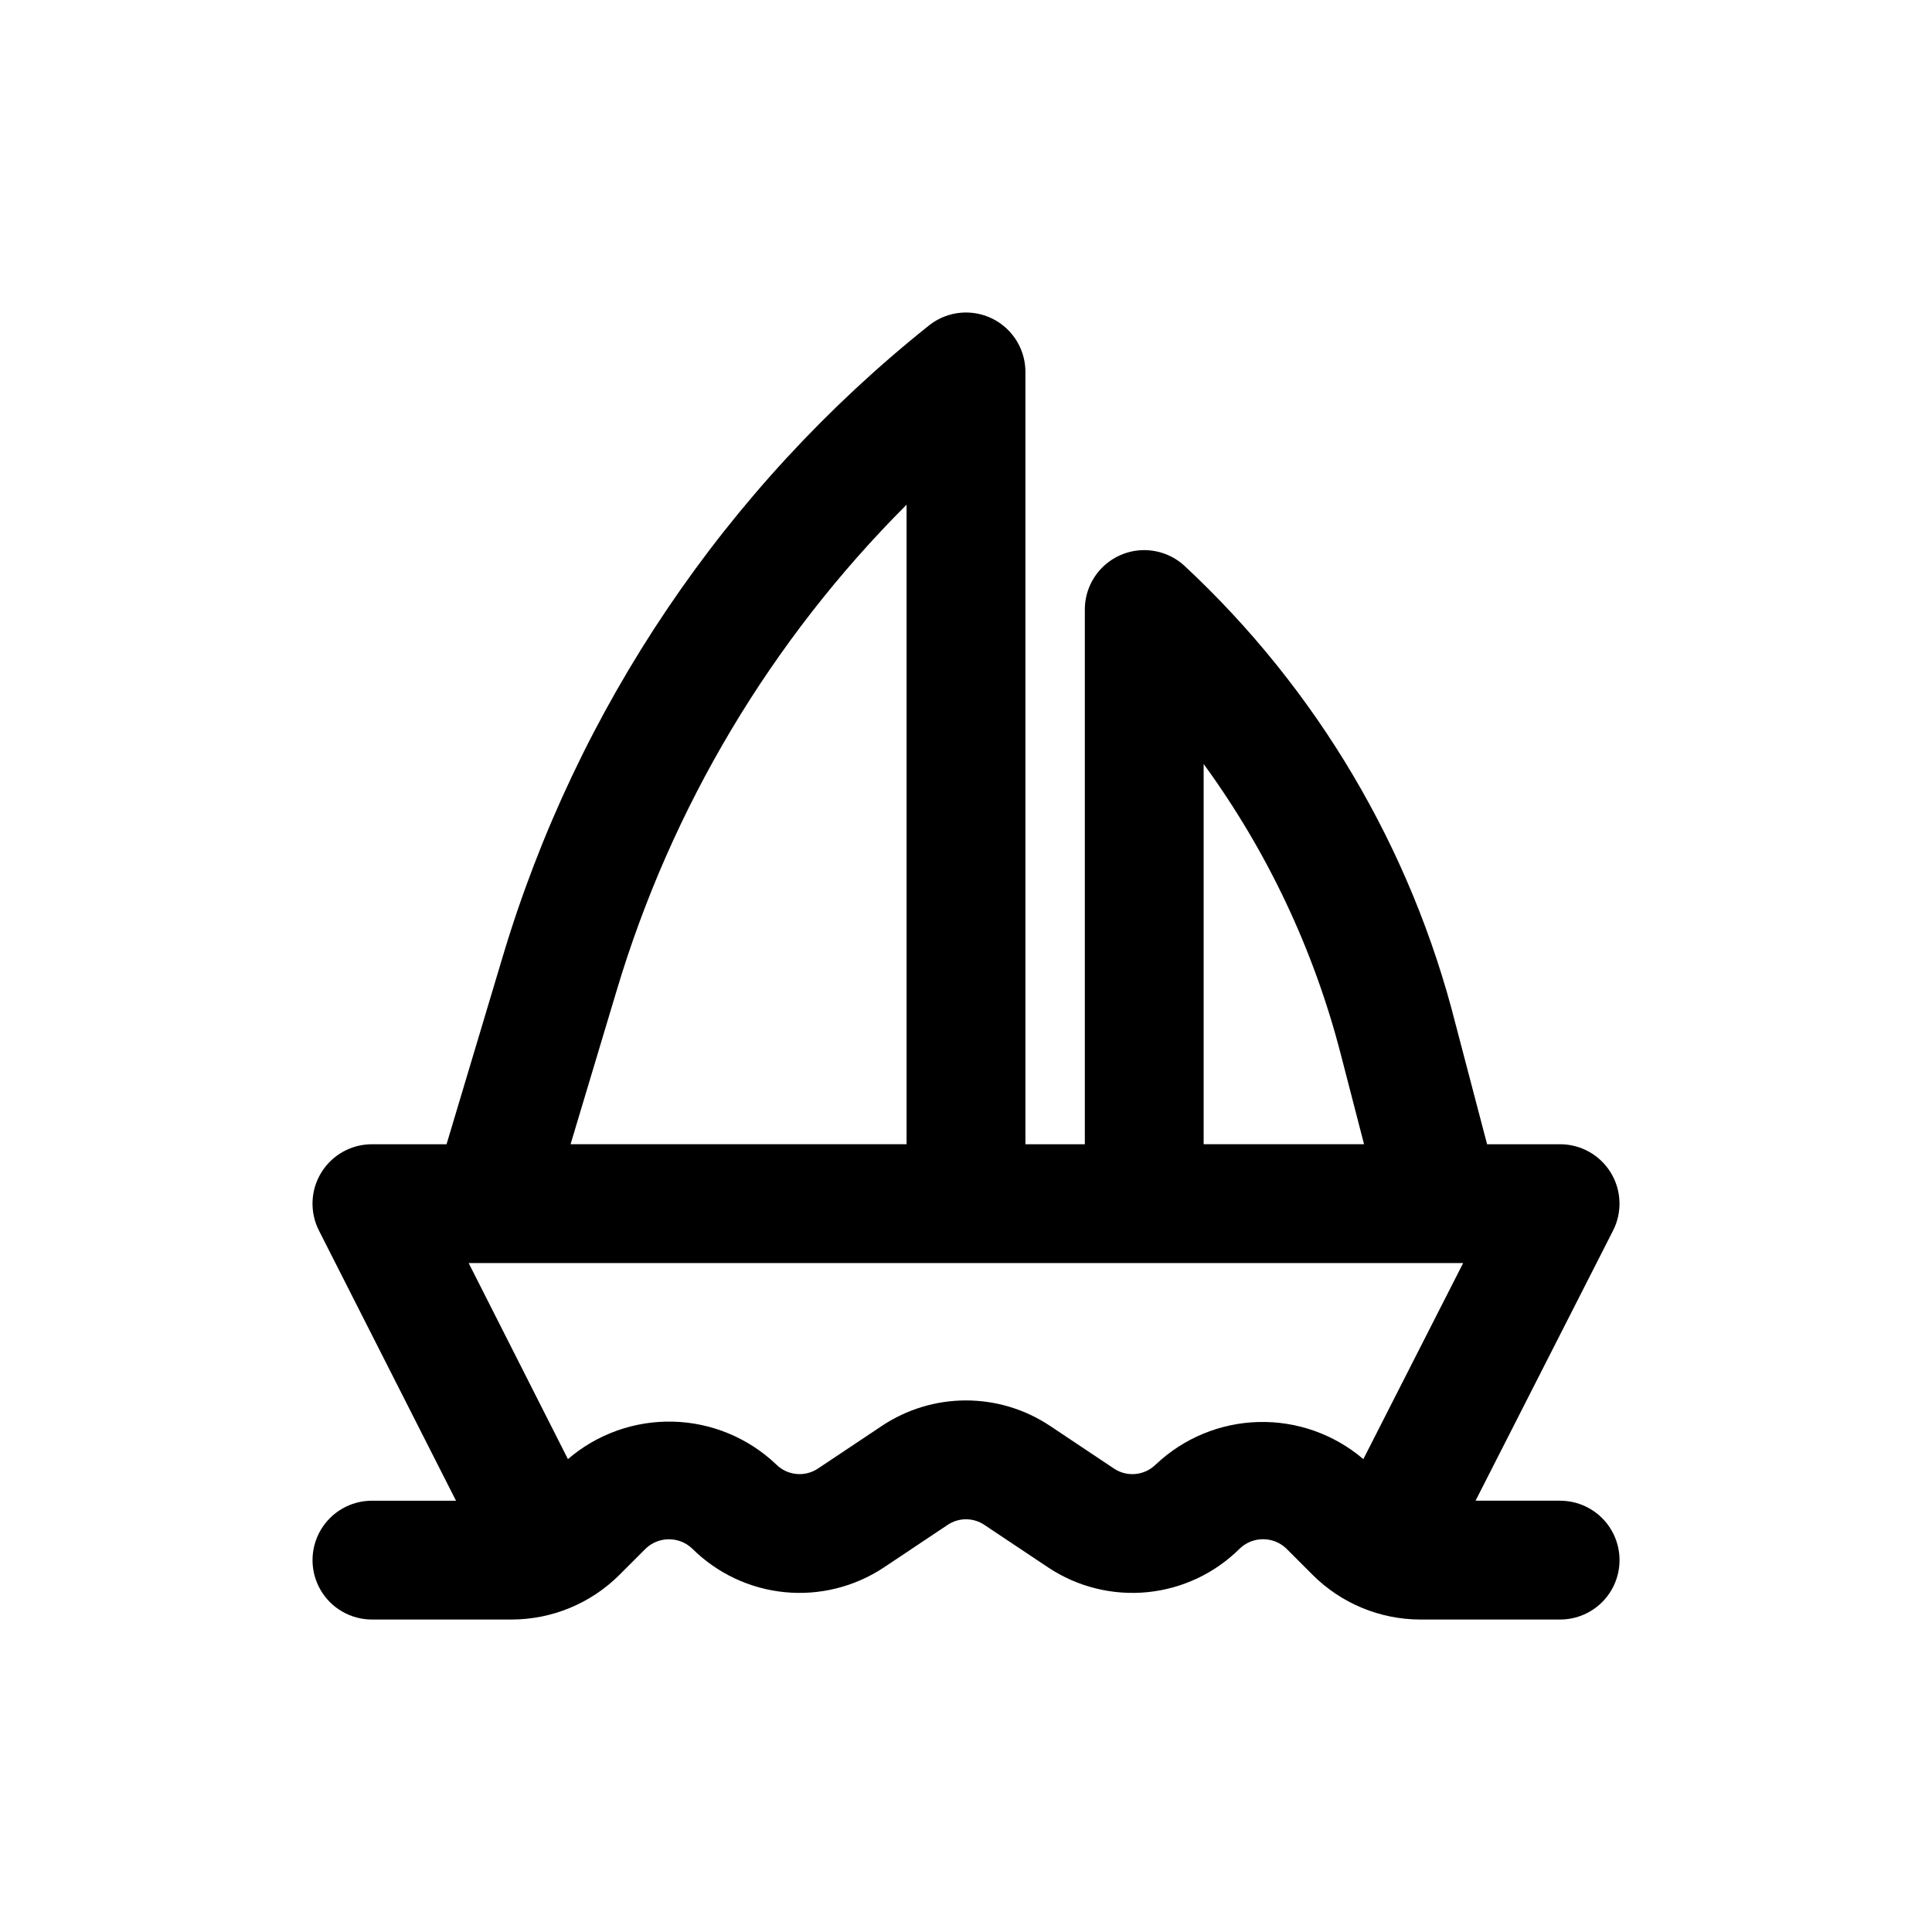 <?xml version="1.0" encoding="UTF-8"?>
<!-- Uploaded to: SVG Repo, www.svgrepo.com, Generator: SVG Repo Mixer Tools -->
<svg fill="#000000" width="800px" height="800px" version="1.1" viewBox="144 144 512 512" xmlns="http://www.w3.org/2000/svg">
 <path d="m557.44 541.7h-22.402l36.434-71.574c2.484-4.879 2.258-10.703-0.605-15.371-2.863-4.672-7.945-7.519-13.426-7.519h-19.348l-8.328-31.738c-11.75-46.609-36.719-88.828-71.902-121.58-3.023-2.762-7.004-4.242-11.098-4.121-4.09 0.121-7.977 1.836-10.828 4.773-2.852 2.938-4.449 6.871-4.445 10.969v141.7h-15.746v-204.67c0-3.977-1.5-7.805-4.207-10.719-2.707-2.914-6.414-4.695-10.379-4.988-3.965-0.293-7.894 0.926-10.996 3.41-53.836 42.945-93.254 101.33-112.96 167.31l-14.863 49.656h-19.773c-5.477-0.004-10.562 2.84-13.426 7.508-2.863 4.668-3.098 10.488-0.617 15.367l36.32 71.59h-22.277c-5.625 0-10.824 3-13.637 7.871s-2.812 10.875 0 15.746 8.012 7.871 13.637 7.871h37.094c10.656-0.031 20.875-4.262 28.434-11.777l7.023-7.023h-0.004c3.449-3.289 8.879-3.289 12.328 0 6.59 6.555 15.238 10.629 24.484 11.547 9.25 0.914 18.527-1.391 26.273-6.523l16.957-11.32c2.93-1.961 6.754-1.961 9.684 0l16.973 11.32c7.742 5.137 17.023 7.441 26.27 6.523 9.246-0.918 17.891-5.004 24.473-11.562 3.449-3.293 8.879-3.293 12.328 0l7.008 7.008h-0.004c7.562 7.535 17.793 11.777 28.469 11.809h37.09c5.625 0 10.824-3 13.637-7.871s2.812-10.875 0-15.746-8.012-7.871-13.637-7.871zm-94.461-195.23c16.875 23.129 29.211 49.246 36.352 76.973l6.156 23.789h-42.508zm-155.59 60.141c14.527-48.668 40.945-92.953 76.863-128.86v169.48h-89.047zm142.89 125.5c-2.949 2.93-7.551 3.391-11.02 1.102l-16.957-11.32v0.004c-6.606-4.414-14.367-6.769-22.309-6.769-7.945 0-15.707 2.356-22.312 6.769l-16.941 11.305 0.004-0.004c-3.469 2.297-8.07 1.844-11.023-1.086-7.383-7.043-17.125-11.094-27.328-11.359-10.207-0.266-20.145 3.273-27.887 9.93l-26.305-51.957h263.55l-26.449 51.957h-0.004c-7.731-6.602-17.629-10.102-27.789-9.836-10.16 0.266-19.863 4.285-27.234 11.281z"/>
</svg>